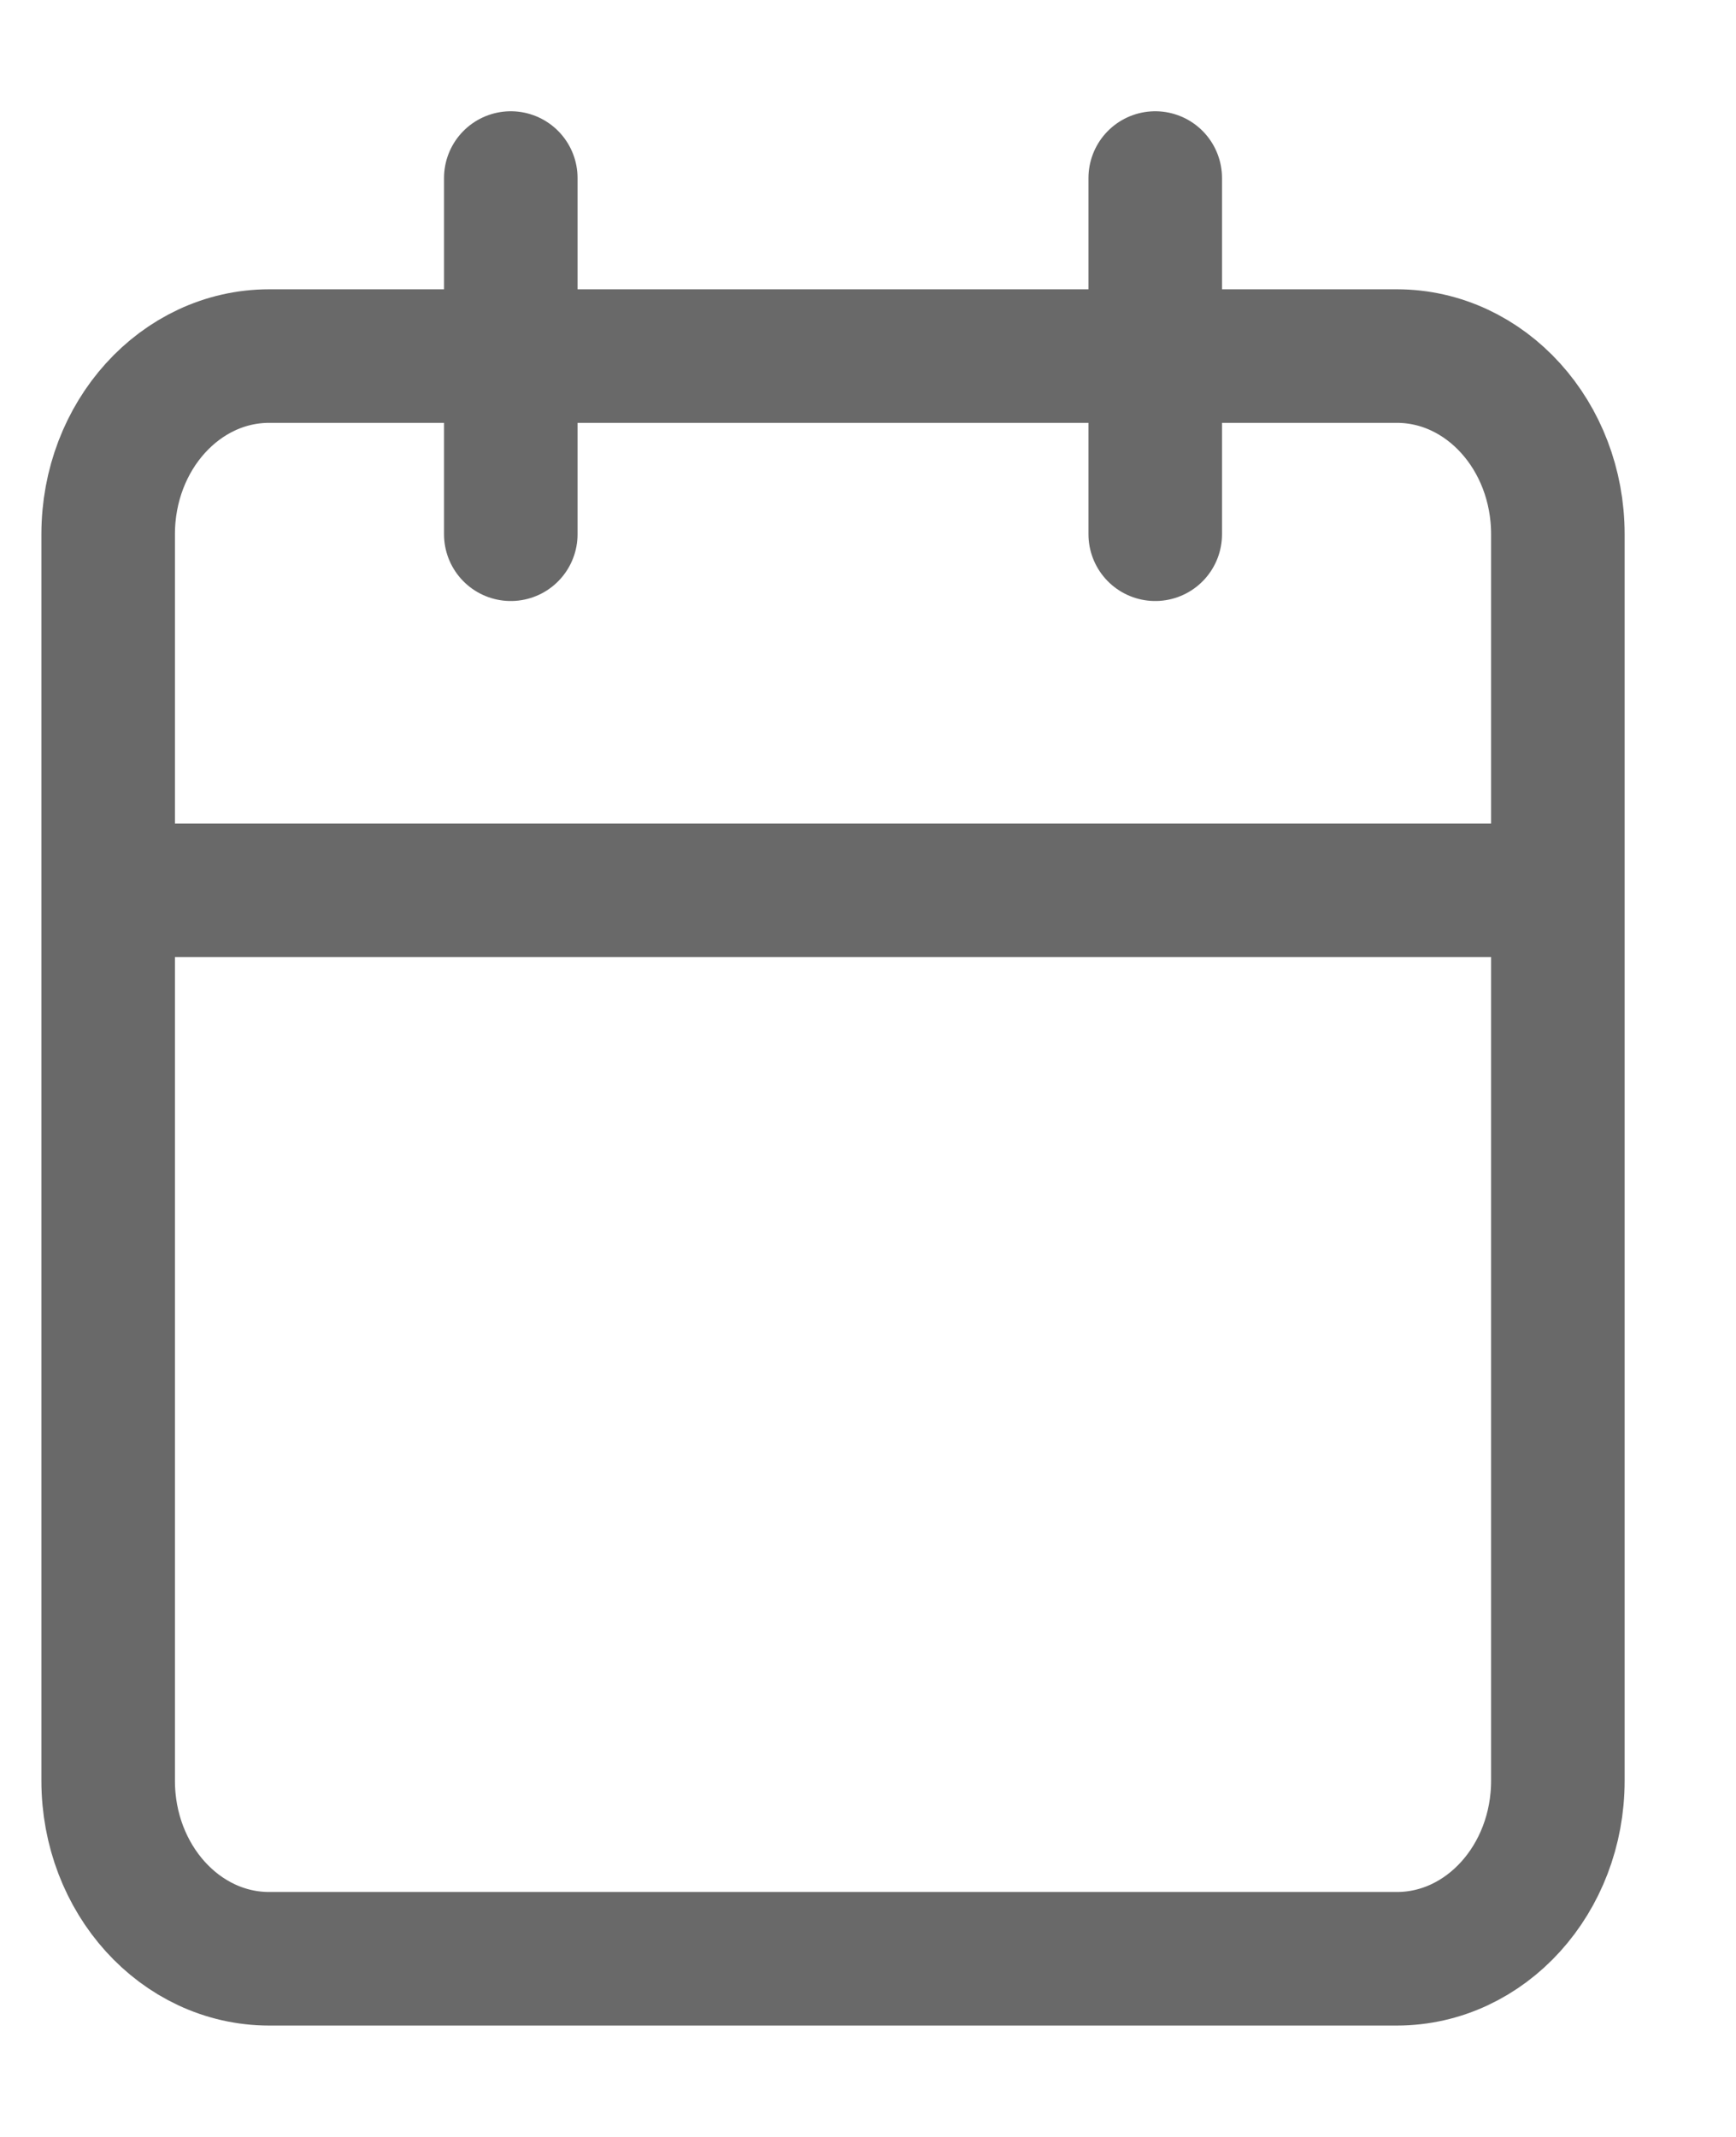 <svg width="13" height="16" viewBox="0 0 13 16" fill="none" xmlns="http://www.w3.org/2000/svg">
<path d="M8.651 1.333V4M3.825 1.333V4M0.81 6.666H11.666M2.016 2.666H10.46C11.126 2.666 11.666 3.263 11.666 4V13.333C11.666 14.069 11.126 14.666 10.46 14.666H2.016C1.35 14.666 0.81 14.069 0.81 13.333V4C0.81 3.263 1.35 2.666 2.016 2.666Z" stroke="#696969" stroke-linecap="round" stroke-linejoin="round"/>
</svg>
